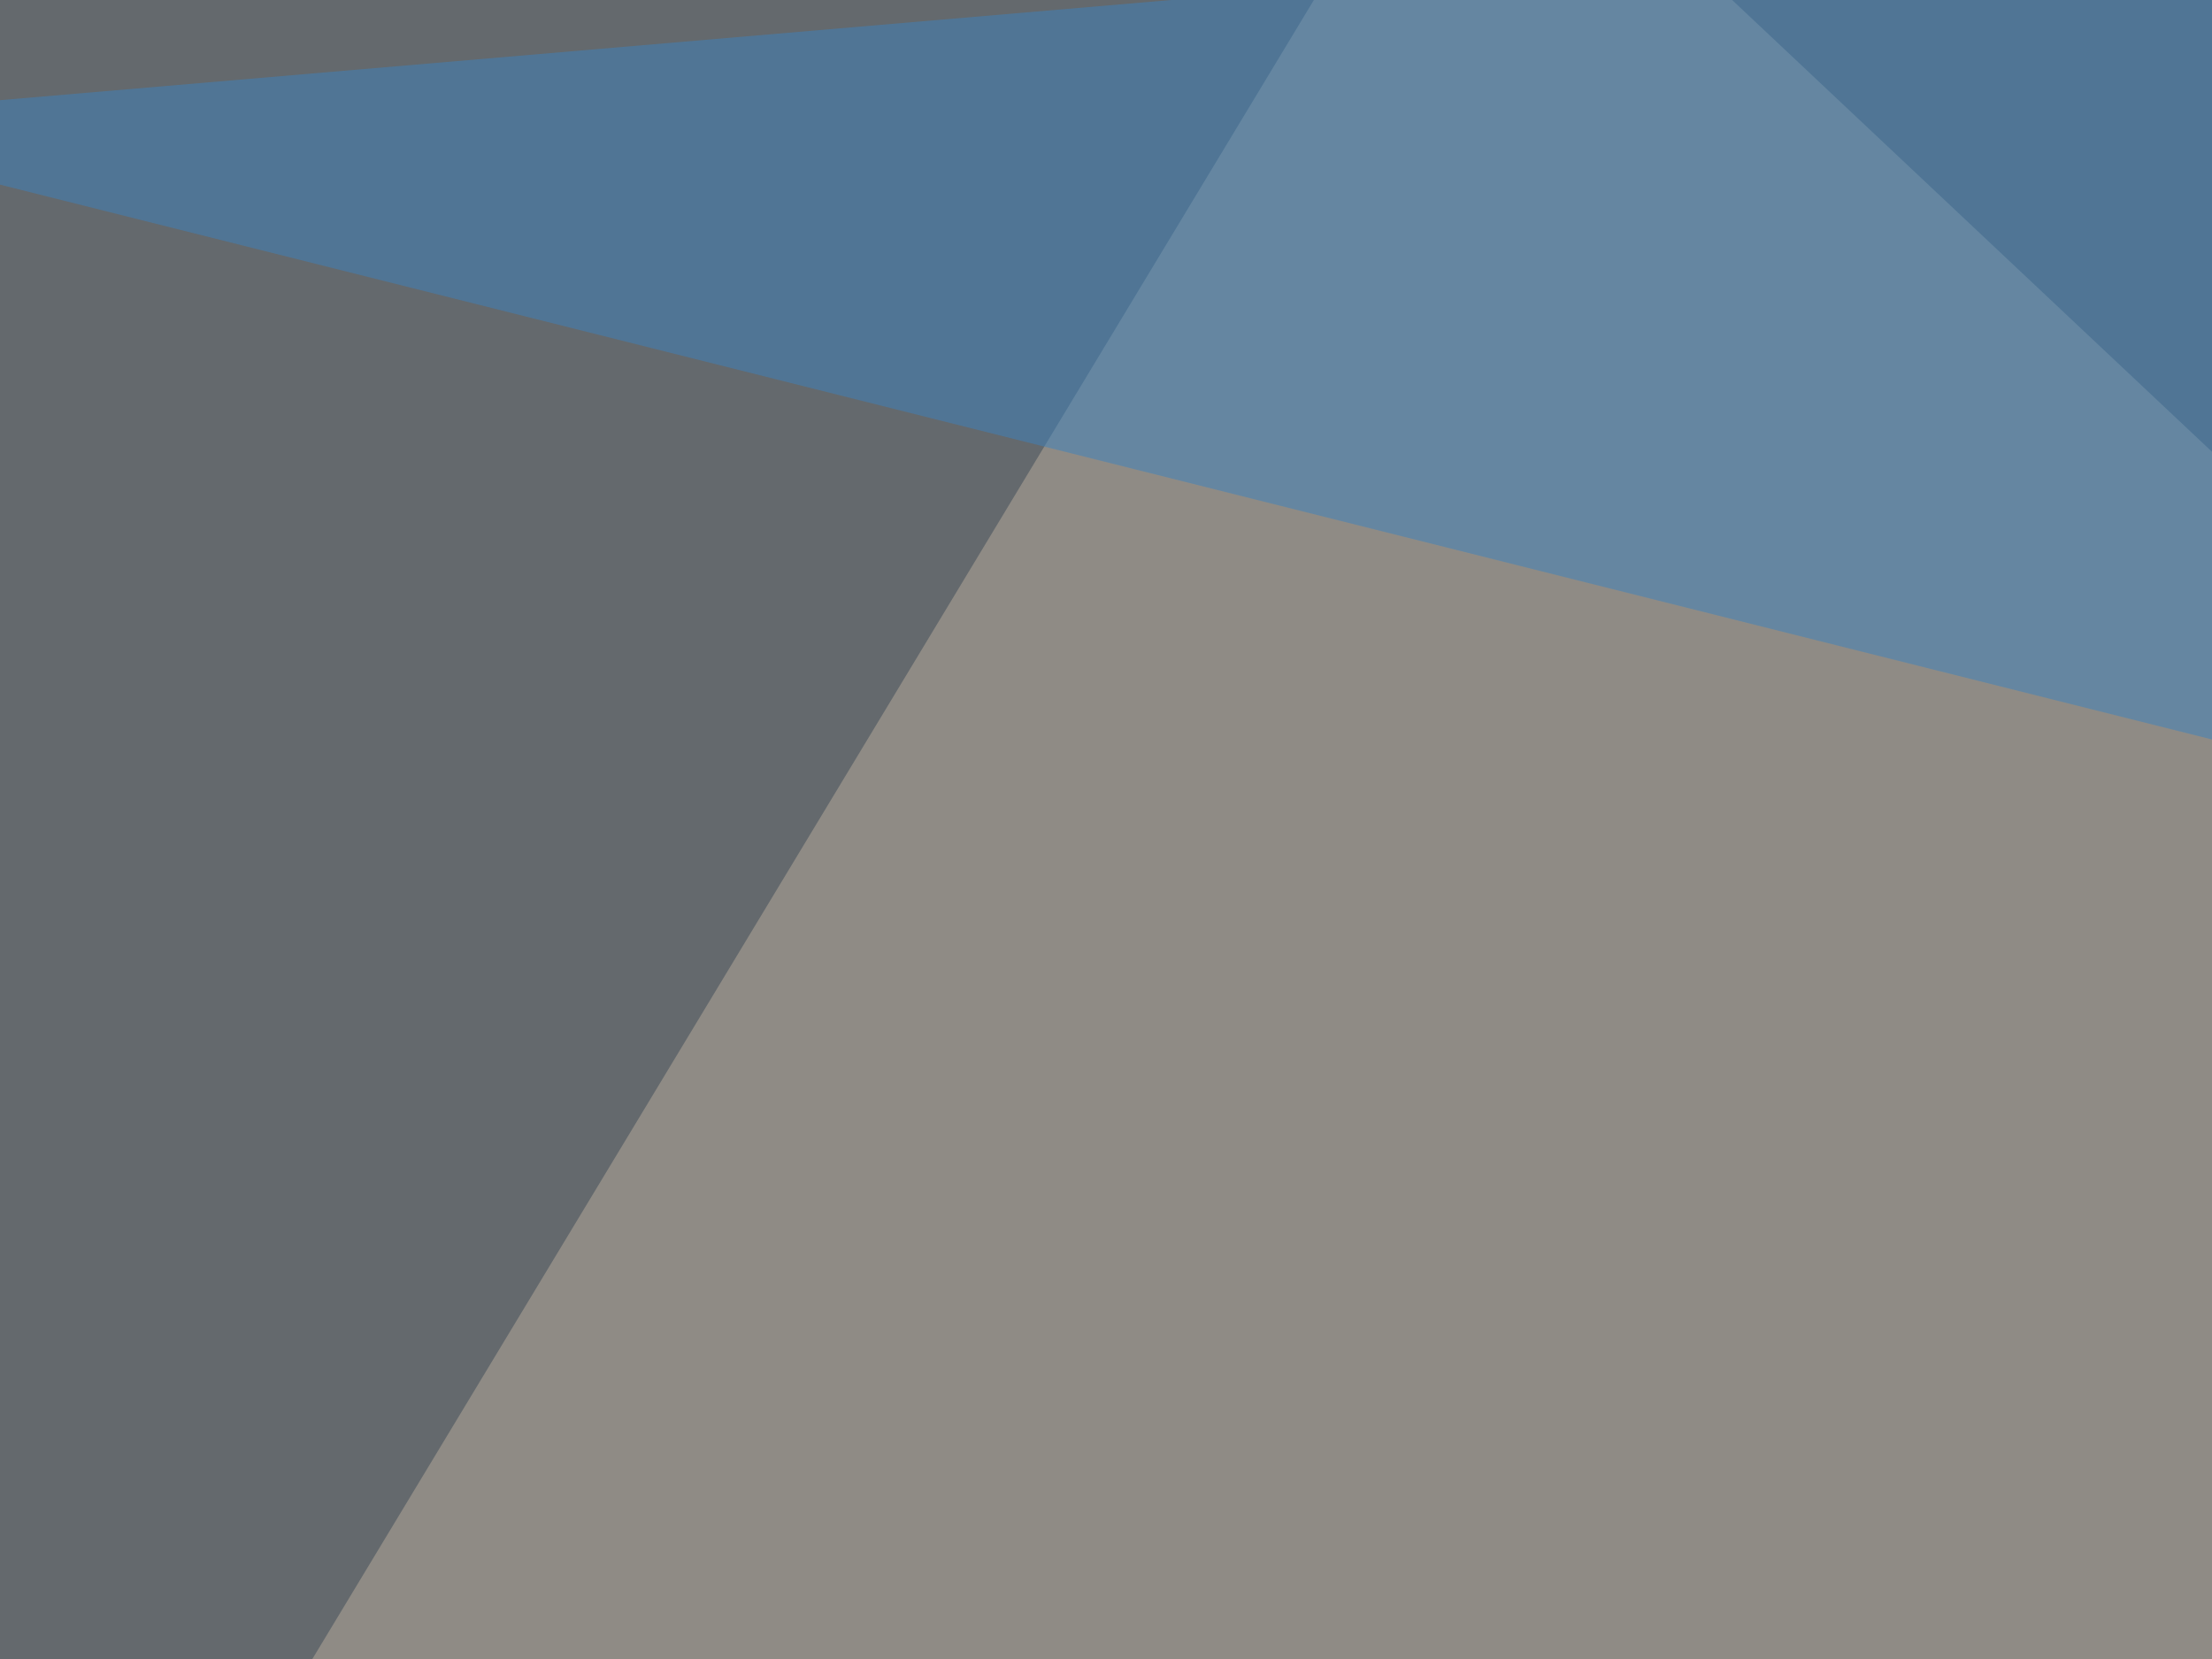 <svg xmlns="http://www.w3.org/2000/svg" width="400" height="300" ><filter id="a"><feGaussianBlur stdDeviation="55"/></filter><rect width="100%" height="100%" fill="#64696d"/><g filter="url(#a)"><g fill-opacity=".5"><path fill="#180500" d="M795.4 608l-840.8-88 635.7-169.9z"/><path fill="#bbaf9f" d="M10.3 376.5l709 5.8L265-45.4z"/><path fill="#3c82be" d="M-45.4 22l788-67.4 52.8 278.3z"/><path fill="#030000" d="M-45.4 382.3l254.9 70.3 252-70.3z"/></g></g></svg>